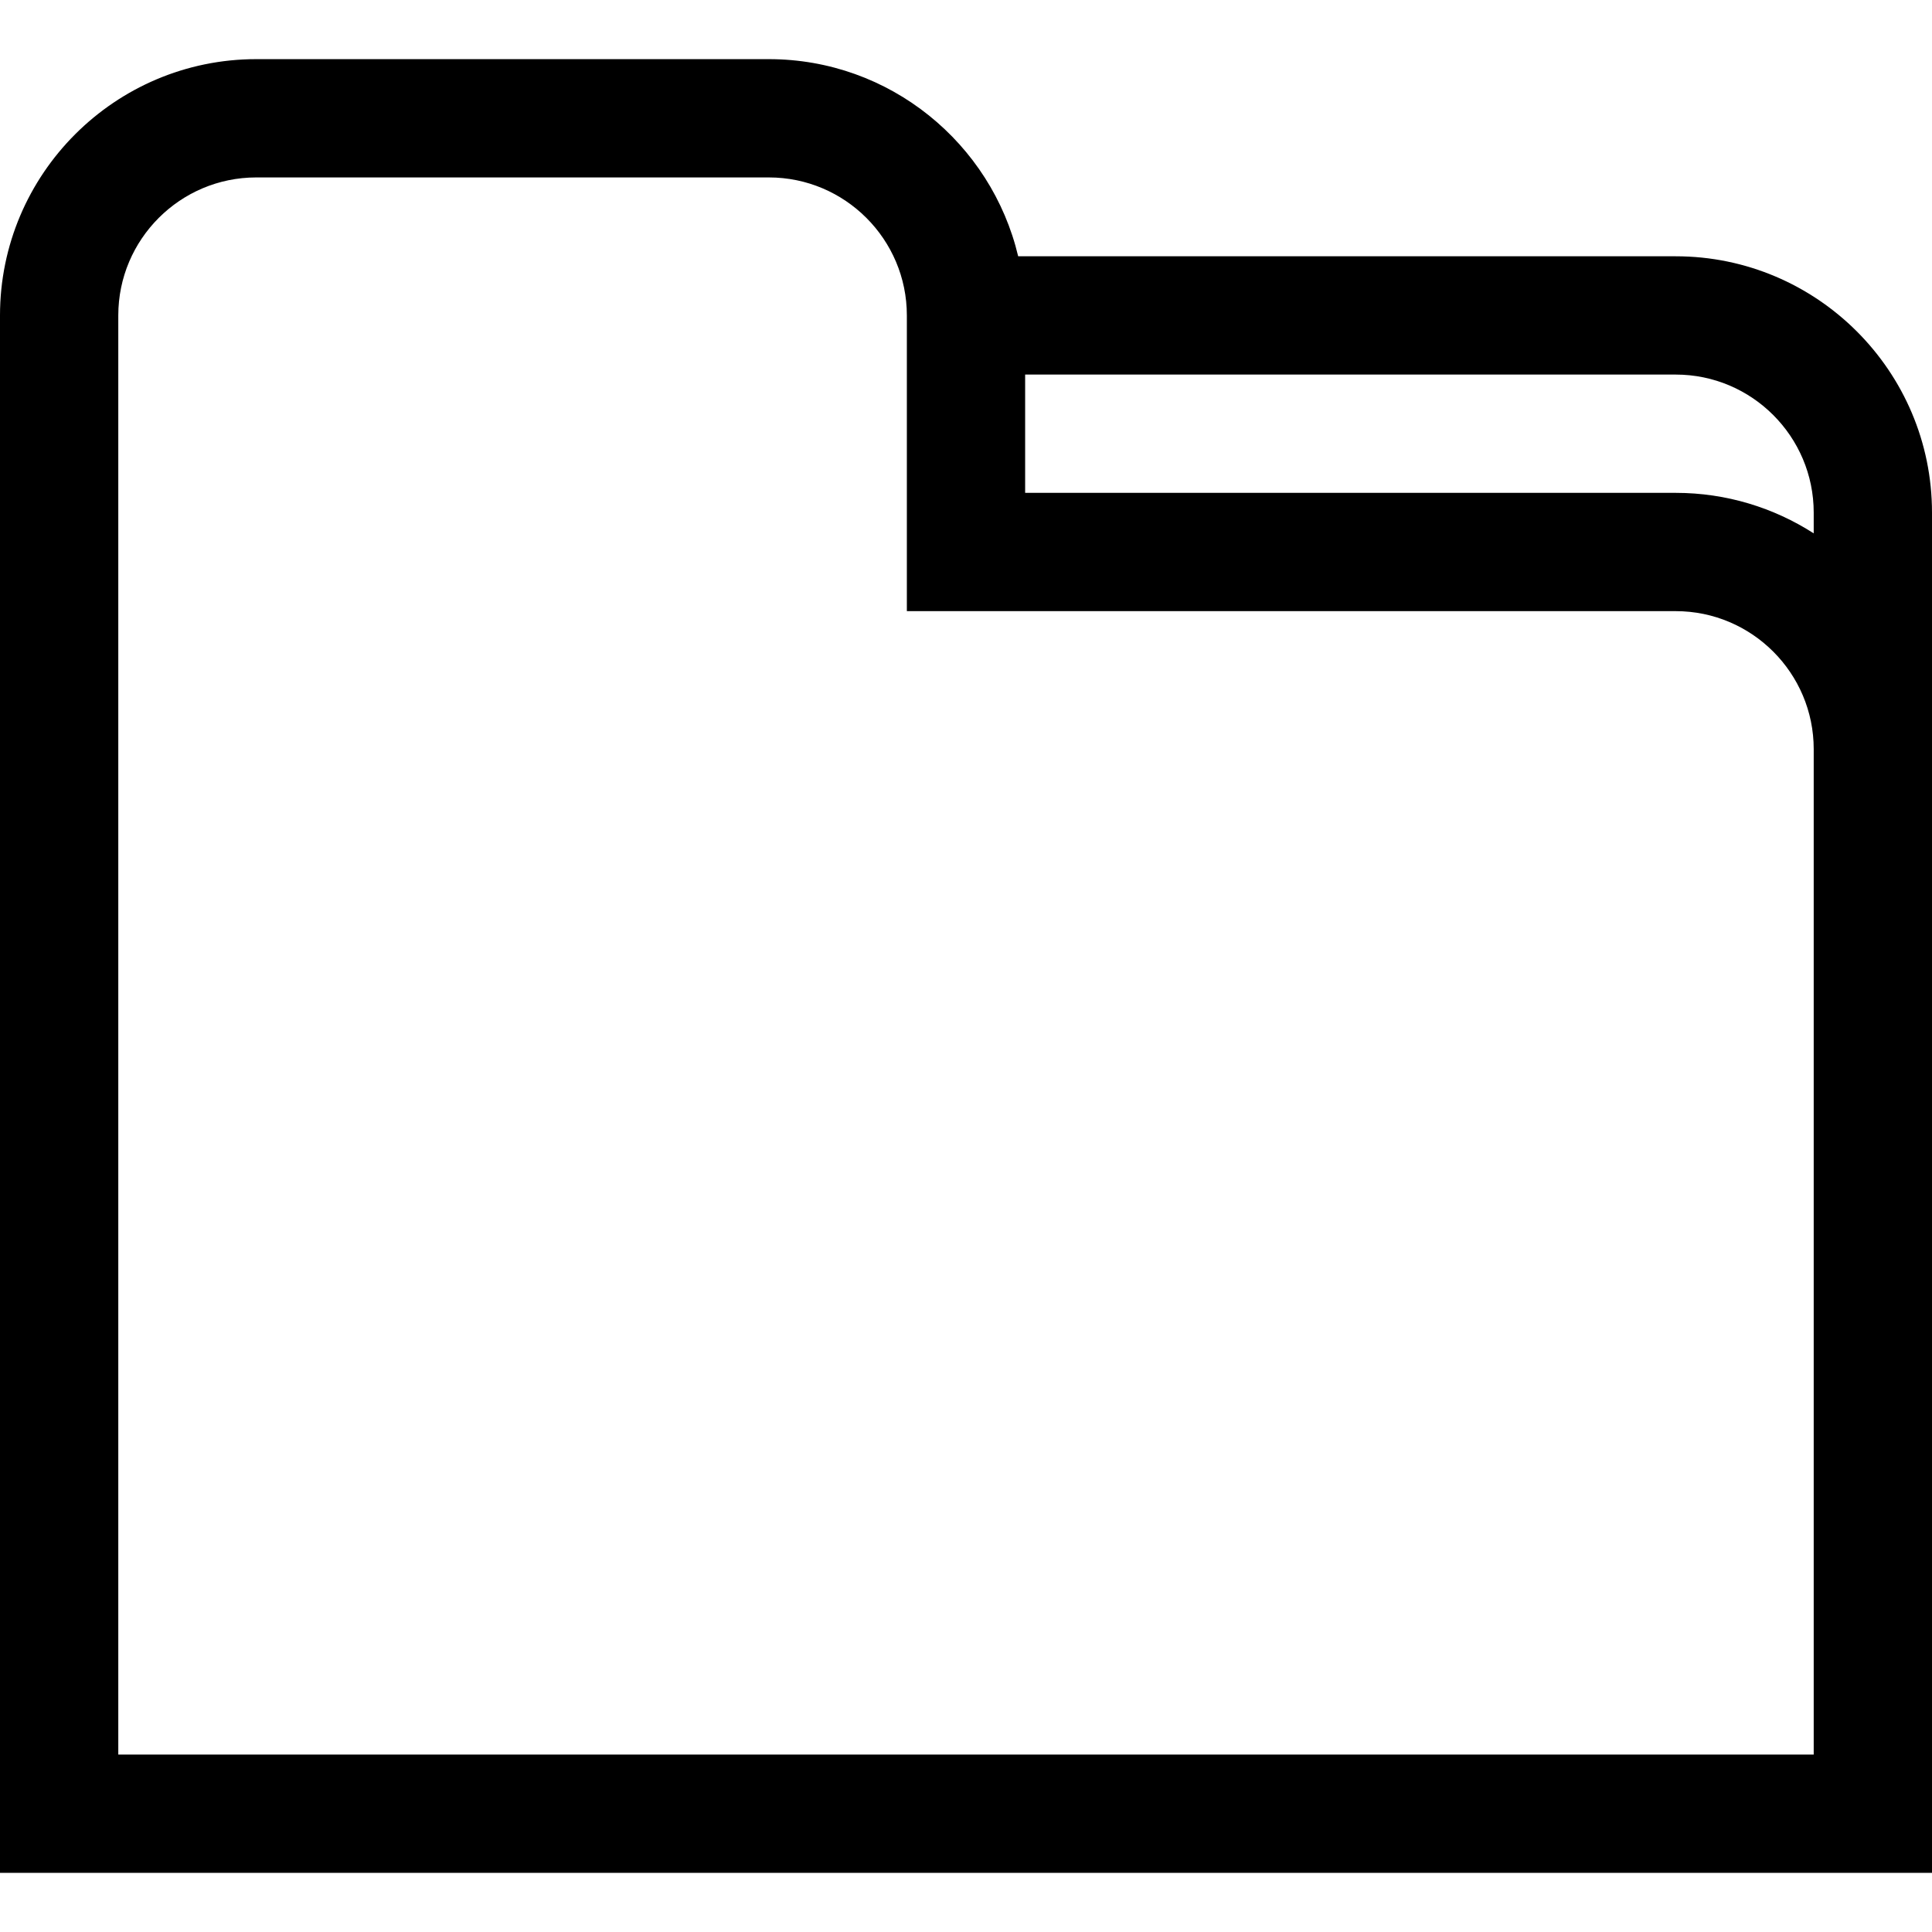 <?xml version="1.0" encoding="iso-8859-1"?>
<!-- Uploaded to: SVG Repo, www.svgrepo.com, Generator: SVG Repo Mixer Tools -->
<svg fill="#000000" height="800px" width="800px" version="1.1" id="Layer_1" xmlns="http://www.w3.org/2000/svg" xmlns:xlink="http://www.w3.org/1999/xlink" 
	 viewBox="0 0 512 512" xml:space="preserve">
<g>
	<g>
		<path d="M444.082,67.918H269.828c-7.097-29.917-34.018-52.245-66.073-52.245H67.918C30.468,15.673,0,46.142,0,83.592v412.735h512
			V198.531v-62.694C512,98.387,481.532,67.918,444.082,67.918z M480.653,464.98H31.347V83.592c0-20.165,16.406-36.571,36.571-36.571
			h135.837c20.165,0,36.571,16.406,36.571,36.571v78.367h203.755c20.166,0,36.571,16.406,36.571,36.571V464.98z M480.653,141.344
			c-10.566-6.78-23.112-10.732-36.571-10.732H271.673V99.265h172.408c20.166,0,36.571,16.406,36.571,36.571V141.344z"/>
	</g>
</g>
</svg>